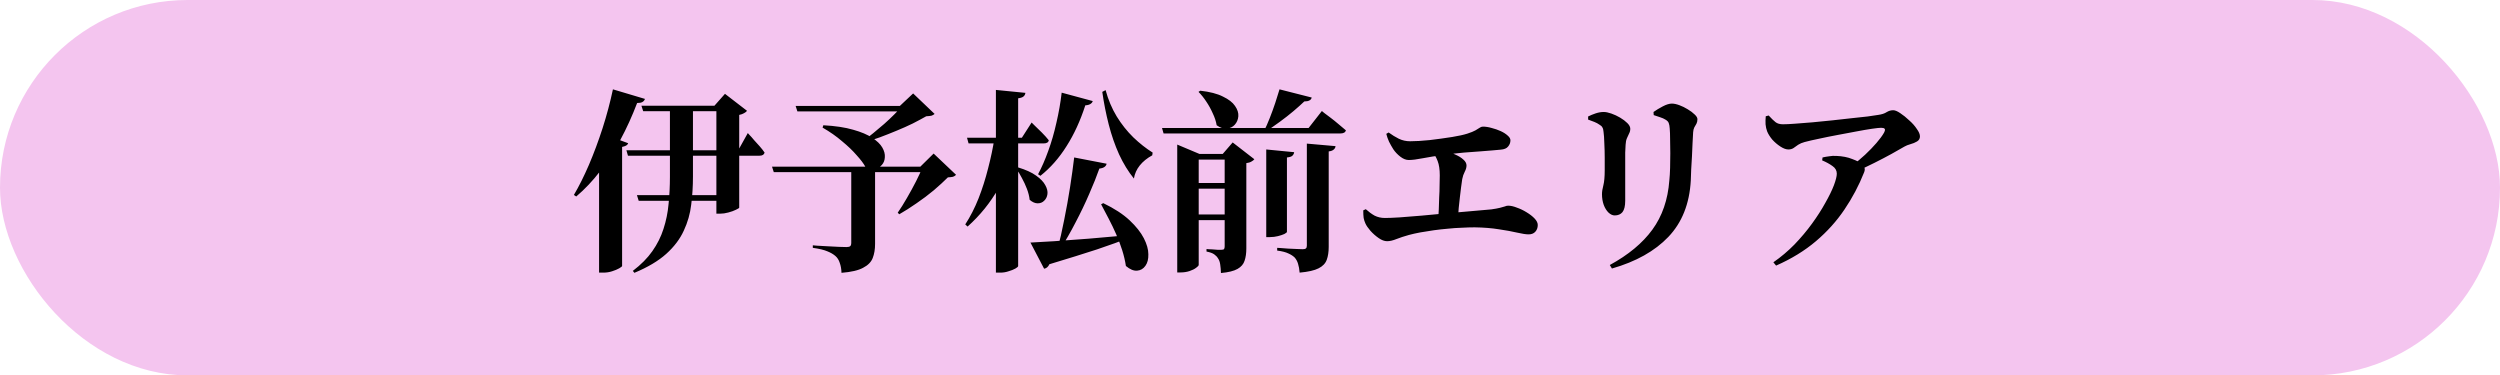 <svg width="333" height="50" viewBox="0 0 333 50" fill="none" xmlns="http://www.w3.org/2000/svg">
<rect width="333" height="50" rx="25" fill="#F4C5EF"/>
<path d="M83.436 20.012H98.334L99.608 17.724C99.608 17.724 99.686 17.811 99.842 17.984C100.015 18.157 100.215 18.383 100.44 18.66C100.683 18.92 100.934 19.197 101.194 19.492C101.454 19.787 101.671 20.064 101.844 20.324C101.775 20.601 101.549 20.74 101.168 20.74H83.644L83.436 20.012ZM84.84 25.992H96.982V26.746H85.074L84.84 25.992ZM85.438 14.084H96.93V14.812H85.672L85.438 14.084ZM95.422 14.084H95.162L96.566 12.498L99.504 14.76C99.435 14.864 99.305 14.968 99.114 15.072C98.941 15.176 98.724 15.254 98.464 15.306V27.656C98.464 27.708 98.317 27.803 98.022 27.942C97.745 28.081 97.407 28.202 97.008 28.306C96.627 28.41 96.263 28.462 95.916 28.462H95.422V14.084ZM89.234 14.084H92.302V23.522C92.302 24.805 92.224 26.053 92.068 27.266C91.929 28.462 91.6 29.615 91.08 30.724C90.577 31.833 89.797 32.865 88.74 33.818C87.7 34.754 86.287 35.595 84.502 36.34L84.294 36.08C85.386 35.248 86.253 34.373 86.894 33.454C87.553 32.518 88.047 31.53 88.376 30.49C88.723 29.433 88.948 28.332 89.052 27.188C89.173 26.027 89.234 24.813 89.234 23.548V14.084ZM79.796 19.648L80.992 18.088L83.67 19.076C83.635 19.197 83.549 19.301 83.41 19.388C83.289 19.457 83.107 19.518 82.864 19.57V35.43C82.847 35.499 82.717 35.603 82.474 35.742C82.231 35.881 81.919 36.011 81.538 36.132C81.174 36.253 80.784 36.314 80.368 36.314H79.796V19.648ZM81.642 11.9L85.906 13.174C85.854 13.347 85.741 13.486 85.568 13.59C85.412 13.677 85.178 13.72 84.866 13.72C84.207 15.453 83.462 17.091 82.63 18.634C81.815 20.159 80.914 21.555 79.926 22.82C78.955 24.085 77.898 25.203 76.754 26.174L76.442 25.966C77.118 24.822 77.785 23.487 78.444 21.962C79.103 20.419 79.709 18.79 80.264 17.074C80.819 15.341 81.278 13.616 81.642 11.9ZM113.388 22.196H116.56V32.492C116.56 33.203 116.456 33.827 116.248 34.364C116.04 34.901 115.615 35.335 114.974 35.664C114.35 36.011 113.388 36.236 112.088 36.34C112.071 35.837 111.993 35.395 111.854 35.014C111.733 34.633 111.542 34.329 111.282 34.104C111.005 33.861 110.649 33.653 110.216 33.48C109.783 33.289 109.133 33.133 108.266 33.012V32.674C108.266 32.674 108.457 32.691 108.838 32.726C109.237 32.743 109.705 32.769 110.242 32.804C110.779 32.839 111.291 32.865 111.776 32.882C112.261 32.899 112.591 32.908 112.764 32.908C113.007 32.908 113.171 32.865 113.258 32.778C113.345 32.691 113.388 32.561 113.388 32.388V22.196ZM109.67 16.684C111.265 16.771 112.591 16.97 113.648 17.282C114.705 17.577 115.546 17.932 116.17 18.348C116.811 18.764 117.262 19.197 117.522 19.648C117.782 20.099 117.895 20.532 117.86 20.948C117.843 21.347 117.713 21.685 117.47 21.962C117.227 22.239 116.915 22.413 116.534 22.482C116.153 22.551 115.737 22.473 115.286 22.248C115.043 21.797 114.653 21.277 114.116 20.688C113.596 20.081 112.946 19.457 112.166 18.816C111.403 18.157 110.537 17.551 109.566 16.996L109.67 16.684ZM120.174 14.11H119.862L121.63 12.446L124.49 15.176C124.369 15.28 124.23 15.358 124.074 15.41C123.918 15.445 123.684 15.471 123.372 15.488C122.852 15.783 122.254 16.103 121.578 16.45C120.902 16.779 120.183 17.1 119.42 17.412C118.675 17.724 117.929 18.019 117.184 18.296C116.439 18.556 115.754 18.79 115.13 18.998L114.922 18.79C115.355 18.495 115.815 18.149 116.3 17.75C116.803 17.334 117.297 16.918 117.782 16.502C118.267 16.069 118.718 15.644 119.134 15.228C119.55 14.812 119.897 14.439 120.174 14.11ZM122.904 22.196H122.592L124.36 20.454L127.35 23.288C127.229 23.409 127.09 23.496 126.934 23.548C126.778 23.583 126.553 23.609 126.258 23.626C125.738 24.146 125.114 24.718 124.386 25.342C123.658 25.949 122.887 26.529 122.072 27.084C121.275 27.639 120.512 28.124 119.784 28.54L119.576 28.332C119.975 27.76 120.382 27.11 120.798 26.382C121.231 25.637 121.639 24.891 122.02 24.146C122.401 23.401 122.696 22.751 122.904 22.196ZM105.978 14.11H121.786V14.838H106.212L105.978 14.11ZM102.832 22.196H124.802V22.924H103.066L102.832 22.196ZM128.806 18.348H136.112L137.412 16.32C137.412 16.32 137.542 16.45 137.802 16.71C138.079 16.97 138.4 17.282 138.764 17.646C139.128 18.01 139.44 18.357 139.7 18.686C139.648 18.963 139.423 19.102 139.024 19.102H129.014L128.806 18.348ZM132.472 18.348H135.41V18.764C134.907 21.035 134.11 23.132 133.018 25.056C131.926 26.98 130.548 28.687 128.884 30.178L128.572 29.892C129.248 28.852 129.837 27.699 130.34 26.434C130.843 25.151 131.267 23.817 131.614 22.43C131.978 21.043 132.264 19.683 132.472 18.348ZM132.654 11.978L136.58 12.368C136.563 12.559 136.485 12.715 136.346 12.836C136.225 12.957 135.982 13.044 135.618 13.096V35.43C135.618 35.517 135.497 35.629 135.254 35.768C135.011 35.907 134.708 36.028 134.344 36.132C133.997 36.253 133.633 36.314 133.252 36.314H132.654V11.978ZM135.618 22.3C136.641 22.612 137.438 22.976 138.01 23.392C138.599 23.808 139.007 24.233 139.232 24.666C139.475 25.099 139.57 25.498 139.518 25.862C139.466 26.226 139.319 26.521 139.076 26.746C138.851 26.971 138.565 27.084 138.218 27.084C137.871 27.084 137.516 26.928 137.152 26.616C137.1 26.148 136.979 25.663 136.788 25.16C136.597 24.657 136.372 24.172 136.112 23.704C135.869 23.236 135.618 22.82 135.358 22.456L135.618 22.3ZM141.416 12.342L145.55 13.46C145.515 13.616 145.411 13.746 145.238 13.85C145.082 13.954 144.857 14.015 144.562 14.032C143.903 16.077 143.071 17.889 142.066 19.466C141.078 21.043 139.917 22.361 138.582 23.418L138.27 23.21C138.755 22.309 139.206 21.277 139.622 20.116C140.055 18.937 140.419 17.681 140.714 16.346C141.026 15.011 141.26 13.677 141.416 12.342ZM143.08 20.974L147.396 21.806C147.379 21.962 147.292 22.101 147.136 22.222C146.98 22.343 146.746 22.421 146.434 22.456C146.087 23.444 145.637 24.571 145.082 25.836C144.545 27.084 143.938 28.349 143.262 29.632C142.603 30.915 141.91 32.119 141.182 33.246H140.844C141.173 32.033 141.477 30.707 141.754 29.268C142.049 27.812 142.309 26.365 142.534 24.926C142.759 23.47 142.941 22.153 143.08 20.974ZM137.256 32.31C138.036 32.275 139.093 32.215 140.428 32.128C141.78 32.041 143.314 31.929 145.03 31.79C146.746 31.651 148.523 31.495 150.36 31.322L150.386 31.66C149.259 32.128 147.838 32.648 146.122 33.22C144.423 33.775 142.309 34.433 139.778 35.196C139.622 35.543 139.388 35.742 139.076 35.794L137.256 32.31ZM146.954 27.058C148.427 27.769 149.597 28.531 150.464 29.346C151.331 30.161 151.963 30.958 152.362 31.738C152.761 32.518 152.96 33.229 152.96 33.87C152.977 34.511 152.847 35.023 152.57 35.404C152.293 35.803 151.92 36.019 151.452 36.054C151.001 36.089 150.507 35.881 149.97 35.43C149.866 34.737 149.701 34.035 149.476 33.324C149.251 32.613 148.982 31.903 148.67 31.192C148.358 30.481 148.029 29.797 147.682 29.138C147.335 28.462 146.997 27.821 146.668 27.214L146.954 27.058ZM147.266 12.004C147.613 13.287 148.107 14.457 148.748 15.514C149.389 16.554 150.126 17.481 150.958 18.296C151.79 19.093 152.648 19.769 153.532 20.324L153.48 20.688C152.787 21.069 152.232 21.52 151.816 22.04C151.4 22.56 151.14 23.141 151.036 23.782C150.291 22.863 149.632 21.789 149.06 20.558C148.505 19.327 148.046 18.001 147.682 16.58C147.318 15.159 147.032 13.711 146.824 12.238L147.266 12.004ZM154.78 17.048H174.306L176.074 14.786C176.074 14.786 176.178 14.873 176.386 15.046C176.594 15.202 176.871 15.41 177.218 15.67C177.565 15.93 177.92 16.216 178.284 16.528C178.648 16.823 178.977 17.1 179.272 17.36C179.203 17.637 178.96 17.776 178.544 17.776H154.988L154.78 17.048ZM168.664 19.908L172.382 20.272C172.365 20.445 172.287 20.601 172.148 20.74C172.027 20.861 171.784 20.939 171.42 20.974V30.88C171.42 30.949 171.307 31.045 171.082 31.166C170.857 31.27 170.571 31.365 170.224 31.452C169.877 31.539 169.522 31.582 169.158 31.582H168.664V19.908ZM163.126 20.506H162.866L164.192 18.972L167.078 21.208C167.009 21.312 166.879 21.416 166.688 21.52C166.515 21.624 166.289 21.693 166.012 21.728V33.09C166.012 33.731 165.934 34.277 165.778 34.728C165.639 35.179 165.327 35.543 164.842 35.82C164.357 36.097 163.62 36.279 162.632 36.366C162.615 35.915 162.58 35.525 162.528 35.196C162.476 34.867 162.381 34.607 162.242 34.416C162.121 34.208 161.947 34.026 161.722 33.87C161.497 33.714 161.159 33.593 160.708 33.506V33.168C160.708 33.168 160.786 33.177 160.942 33.194C161.098 33.194 161.289 33.203 161.514 33.22C161.739 33.237 161.965 33.255 162.19 33.272C162.415 33.272 162.58 33.272 162.684 33.272C162.875 33.272 162.996 33.237 163.048 33.168C163.1 33.081 163.126 32.96 163.126 32.804V20.506ZM174.072 19.128L177.894 19.466C177.877 19.657 177.79 19.813 177.634 19.934C177.495 20.055 177.279 20.133 176.984 20.168V32.882C176.984 33.558 176.897 34.13 176.724 34.598C176.551 35.083 176.187 35.465 175.632 35.742C175.095 36.019 174.254 36.21 173.11 36.314C173.075 35.863 173.006 35.473 172.902 35.144C172.815 34.832 172.668 34.555 172.46 34.312C172.252 34.104 171.975 33.922 171.628 33.766C171.281 33.593 170.779 33.463 170.12 33.376V33.012C170.12 33.012 170.267 33.021 170.562 33.038C170.857 33.055 171.203 33.081 171.602 33.116C172.018 33.133 172.408 33.151 172.772 33.168C173.136 33.185 173.387 33.194 173.526 33.194C173.734 33.194 173.873 33.159 173.942 33.09C174.029 33.021 174.072 32.899 174.072 32.726V19.128ZM170.432 11.9L174.722 12.992C174.635 13.339 174.306 13.512 173.734 13.512C173.335 13.893 172.85 14.327 172.278 14.812C171.723 15.28 171.125 15.748 170.484 16.216C169.86 16.667 169.262 17.091 168.69 17.49H168.352C168.612 16.97 168.872 16.381 169.132 15.722C169.392 15.063 169.635 14.396 169.86 13.72C170.085 13.044 170.276 12.437 170.432 11.9ZM159.876 12.082C161.141 12.221 162.147 12.481 162.892 12.862C163.655 13.226 164.192 13.642 164.504 14.11C164.833 14.578 164.981 15.037 164.946 15.488C164.911 15.921 164.755 16.294 164.478 16.606C164.218 16.901 163.871 17.074 163.438 17.126C163.005 17.178 162.545 17.031 162.06 16.684C161.973 16.164 161.8 15.635 161.54 15.098C161.297 14.543 161.011 14.023 160.682 13.538C160.353 13.035 160.006 12.602 159.642 12.238L159.876 12.082ZM156.808 20.506V19.258L159.772 20.506H164.686V21.26H159.668V35.274C159.668 35.378 159.555 35.508 159.33 35.664C159.105 35.837 158.81 35.985 158.446 36.106C158.082 36.227 157.683 36.288 157.25 36.288H156.808V20.506ZM158.108 24.38H164.894V25.134H158.108V24.38ZM158.108 28.566H164.894V29.32H158.108V28.566ZM199.89 19.934C199.595 19.969 199.214 20.003 198.746 20.038C198.278 20.073 197.732 20.116 197.108 20.168C196.484 20.203 195.782 20.255 195.002 20.324C194.222 20.393 193.399 20.489 192.532 20.61C191.301 20.766 190.296 20.922 189.516 21.078C188.736 21.234 188.112 21.312 187.644 21.312C187.28 21.312 186.907 21.165 186.526 20.87C186.145 20.575 185.833 20.246 185.59 19.882C185.382 19.553 185.191 19.215 185.018 18.868C184.862 18.521 184.741 18.175 184.654 17.828L184.966 17.646C185.417 17.975 185.867 18.253 186.318 18.478C186.786 18.703 187.289 18.816 187.826 18.816C188.537 18.816 189.403 18.764 190.426 18.66C191.449 18.539 192.454 18.4 193.442 18.244C194.291 18.105 194.959 17.958 195.444 17.802C195.929 17.646 196.293 17.499 196.536 17.36C196.779 17.221 196.961 17.109 197.082 17.022C197.221 16.918 197.368 16.866 197.524 16.866C197.888 16.866 198.278 16.927 198.694 17.048C199.11 17.152 199.509 17.291 199.89 17.464C200.271 17.637 200.583 17.837 200.826 18.062C201.069 18.27 201.19 18.478 201.19 18.686C201.19 18.998 201.086 19.275 200.878 19.518C200.687 19.761 200.358 19.899 199.89 19.934ZM190.946 19.7C191.414 19.769 191.899 19.882 192.402 20.038C192.922 20.194 193.399 20.376 193.832 20.584C194.283 20.775 194.647 21 194.924 21.26C195.201 21.503 195.34 21.763 195.34 22.04C195.34 22.3 195.262 22.577 195.106 22.872C194.95 23.167 194.837 23.496 194.768 23.86C194.716 24.189 194.664 24.562 194.612 24.978C194.56 25.377 194.508 25.81 194.456 26.278C194.404 26.729 194.352 27.205 194.3 27.708C194.265 28.193 194.231 28.687 194.196 29.19L191.57 29.268C191.605 28.835 191.631 28.367 191.648 27.864C191.665 27.344 191.683 26.815 191.7 26.278C191.735 25.741 191.752 25.221 191.752 24.718C191.769 24.215 191.778 23.765 191.778 23.366C191.778 22.569 191.683 21.927 191.492 21.442C191.301 20.939 191.033 20.48 190.686 20.064L190.946 19.7ZM181.586 28.02L181.924 27.864C182.305 28.211 182.695 28.497 183.094 28.722C183.51 28.93 183.969 29.034 184.472 29.034C184.923 29.034 185.573 29.008 186.422 28.956C187.289 28.887 188.268 28.809 189.36 28.722C190.452 28.618 191.57 28.514 192.714 28.41C193.858 28.306 194.95 28.211 195.99 28.124C197.03 28.02 197.914 27.942 198.642 27.89C199.127 27.821 199.509 27.751 199.786 27.682C200.063 27.613 200.28 27.552 200.436 27.5C200.592 27.431 200.739 27.396 200.878 27.396C201.225 27.396 201.615 27.483 202.048 27.656C202.499 27.812 202.932 28.02 203.348 28.28C203.781 28.54 204.137 28.817 204.414 29.112C204.691 29.407 204.83 29.693 204.83 29.97C204.83 30.334 204.717 30.637 204.492 30.88C204.284 31.105 203.989 31.218 203.608 31.218C203.261 31.218 202.75 31.14 202.074 30.984C201.415 30.828 200.609 30.681 199.656 30.542C198.703 30.386 197.628 30.299 196.432 30.282C195.895 30.282 195.323 30.299 194.716 30.334C194.109 30.351 193.485 30.395 192.844 30.464C192.22 30.516 191.596 30.585 190.972 30.672C190.348 30.759 189.75 30.854 189.178 30.958C188.623 31.062 188.121 31.175 187.67 31.296C187.046 31.469 186.491 31.651 186.006 31.842C185.538 32.033 185.122 32.128 184.758 32.128C184.411 32.128 184.039 31.989 183.64 31.712C183.241 31.435 182.877 31.114 182.548 30.75C182.219 30.369 181.993 30.039 181.872 29.762C181.768 29.537 181.69 29.294 181.638 29.034C181.603 28.774 181.586 28.436 181.586 28.02ZM214.71 35.768L214.424 35.3C216.903 33.948 218.792 32.379 220.092 30.594C221.409 28.791 222.163 26.607 222.354 24.042C222.406 23.557 222.441 22.993 222.458 22.352C222.475 21.711 222.484 21.061 222.484 20.402C222.484 19.743 222.475 19.128 222.458 18.556C222.458 17.967 222.441 17.481 222.406 17.1C222.389 16.805 222.345 16.571 222.276 16.398C222.224 16.225 222.077 16.069 221.834 15.93C221.643 15.809 221.409 15.705 221.132 15.618C220.855 15.514 220.569 15.419 220.274 15.332L220.248 14.916C220.612 14.656 221.028 14.405 221.496 14.162C221.964 13.919 222.363 13.798 222.692 13.798C222.969 13.798 223.299 13.867 223.68 14.006C224.061 14.145 224.434 14.327 224.798 14.552C225.179 14.777 225.491 15.011 225.734 15.254C225.977 15.479 226.098 15.687 226.098 15.878C226.098 16.103 226.055 16.303 225.968 16.476C225.881 16.632 225.786 16.797 225.682 16.97C225.595 17.143 225.543 17.36 225.526 17.62C225.509 18.001 225.483 18.478 225.448 19.05C225.431 19.605 225.405 20.194 225.37 20.818C225.335 21.425 225.301 22.014 225.266 22.586C225.249 23.158 225.231 23.643 225.214 24.042C225.041 27.145 224.044 29.649 222.224 31.556C220.421 33.445 217.917 34.849 214.71 35.768ZM211.538 15.93V15.514C211.85 15.358 212.188 15.219 212.552 15.098C212.916 14.977 213.271 14.916 213.618 14.916C213.895 14.916 214.233 14.985 214.632 15.124C215.031 15.263 215.421 15.445 215.802 15.67C216.183 15.895 216.504 16.138 216.764 16.398C217.024 16.658 217.154 16.909 217.154 17.152C217.154 17.377 217.102 17.585 216.998 17.776C216.911 17.967 216.816 18.175 216.712 18.4C216.608 18.625 216.547 18.92 216.53 19.284C216.513 19.509 216.495 19.856 216.478 20.324C216.478 20.775 216.478 21.295 216.478 21.884C216.478 22.473 216.478 23.08 216.478 23.704C216.478 24.311 216.478 24.883 216.478 25.42C216.478 25.957 216.478 26.399 216.478 26.746C216.478 27.439 216.357 27.942 216.114 28.254C215.871 28.549 215.525 28.696 215.074 28.696C214.797 28.696 214.519 28.566 214.242 28.306C213.982 28.046 213.774 27.708 213.618 27.292C213.462 26.859 213.384 26.382 213.384 25.862C213.384 25.533 213.445 25.143 213.566 24.692C213.687 24.224 213.748 23.548 213.748 22.664C213.748 22.231 213.748 21.685 213.748 21.026C213.748 20.367 213.731 19.717 213.696 19.076C213.679 18.417 213.644 17.915 213.592 17.568C213.575 17.308 213.523 17.109 213.436 16.97C213.367 16.831 213.237 16.71 213.046 16.606C212.855 16.467 212.63 16.346 212.37 16.242C212.11 16.138 211.833 16.034 211.538 15.93ZM235.198 15.488L235.588 15.384C235.952 15.783 236.255 16.077 236.498 16.268C236.741 16.459 237.07 16.554 237.486 16.554C237.885 16.554 238.422 16.528 239.098 16.476C239.791 16.424 240.563 16.363 241.412 16.294C242.261 16.207 243.137 16.121 244.038 16.034C244.939 15.93 245.797 15.835 246.612 15.748C247.427 15.661 248.146 15.583 248.77 15.514C249.411 15.427 249.879 15.358 250.174 15.306C250.659 15.237 251.032 15.115 251.292 14.942C251.569 14.769 251.864 14.682 252.176 14.682C252.419 14.682 252.731 14.812 253.112 15.072C253.511 15.332 253.909 15.653 254.308 16.034C254.724 16.398 255.062 16.779 255.322 17.178C255.599 17.559 255.738 17.889 255.738 18.166C255.738 18.461 255.608 18.686 255.348 18.842C255.088 18.998 254.793 19.119 254.464 19.206C254.152 19.293 253.892 19.397 253.684 19.518C253.216 19.778 252.635 20.107 251.942 20.506C251.249 20.887 250.486 21.286 249.654 21.702C248.822 22.118 247.964 22.525 247.08 22.924L246.664 22.066C247.288 21.615 247.877 21.13 248.432 20.61C249.004 20.073 249.507 19.553 249.94 19.05C250.391 18.53 250.729 18.071 250.954 17.672C251.093 17.395 251.119 17.221 251.032 17.152C250.963 17.065 250.807 17.022 250.564 17.022C250.356 17.022 249.949 17.065 249.342 17.152C248.753 17.239 248.051 17.36 247.236 17.516C246.439 17.655 245.607 17.811 244.74 17.984C243.891 18.14 243.076 18.305 242.296 18.478C241.533 18.634 240.892 18.781 240.372 18.92C240.043 19.007 239.757 19.128 239.514 19.284C239.289 19.44 239.081 19.587 238.89 19.726C238.699 19.847 238.474 19.908 238.214 19.908C237.902 19.908 237.547 19.778 237.148 19.518C236.749 19.258 236.385 18.946 236.056 18.582C235.744 18.201 235.519 17.837 235.38 17.49C235.276 17.213 235.207 16.901 235.172 16.554C235.155 16.207 235.163 15.852 235.198 15.488ZM242.712 21.364L242.764 20.974C243.059 20.905 243.353 20.853 243.648 20.818C243.943 20.766 244.255 20.749 244.584 20.766C245.416 20.801 246.127 20.939 246.716 21.182C247.323 21.407 247.73 21.615 247.938 21.806C248.129 21.945 248.259 22.109 248.328 22.3C248.415 22.473 248.406 22.69 248.302 22.95C247.609 24.701 246.733 26.356 245.676 27.916C244.636 29.459 243.371 30.863 241.88 32.128C240.389 33.393 238.621 34.477 236.576 35.378L236.212 34.936C237.217 34.243 238.153 33.454 239.02 32.57C239.887 31.669 240.667 30.741 241.36 29.788C242.053 28.835 242.643 27.916 243.128 27.032C243.631 26.148 244.012 25.368 244.272 24.692C244.532 23.999 244.662 23.479 244.662 23.132C244.662 22.716 244.471 22.378 244.09 22.118C243.709 21.841 243.249 21.589 242.712 21.364Z" fill="black"/>
</svg>
